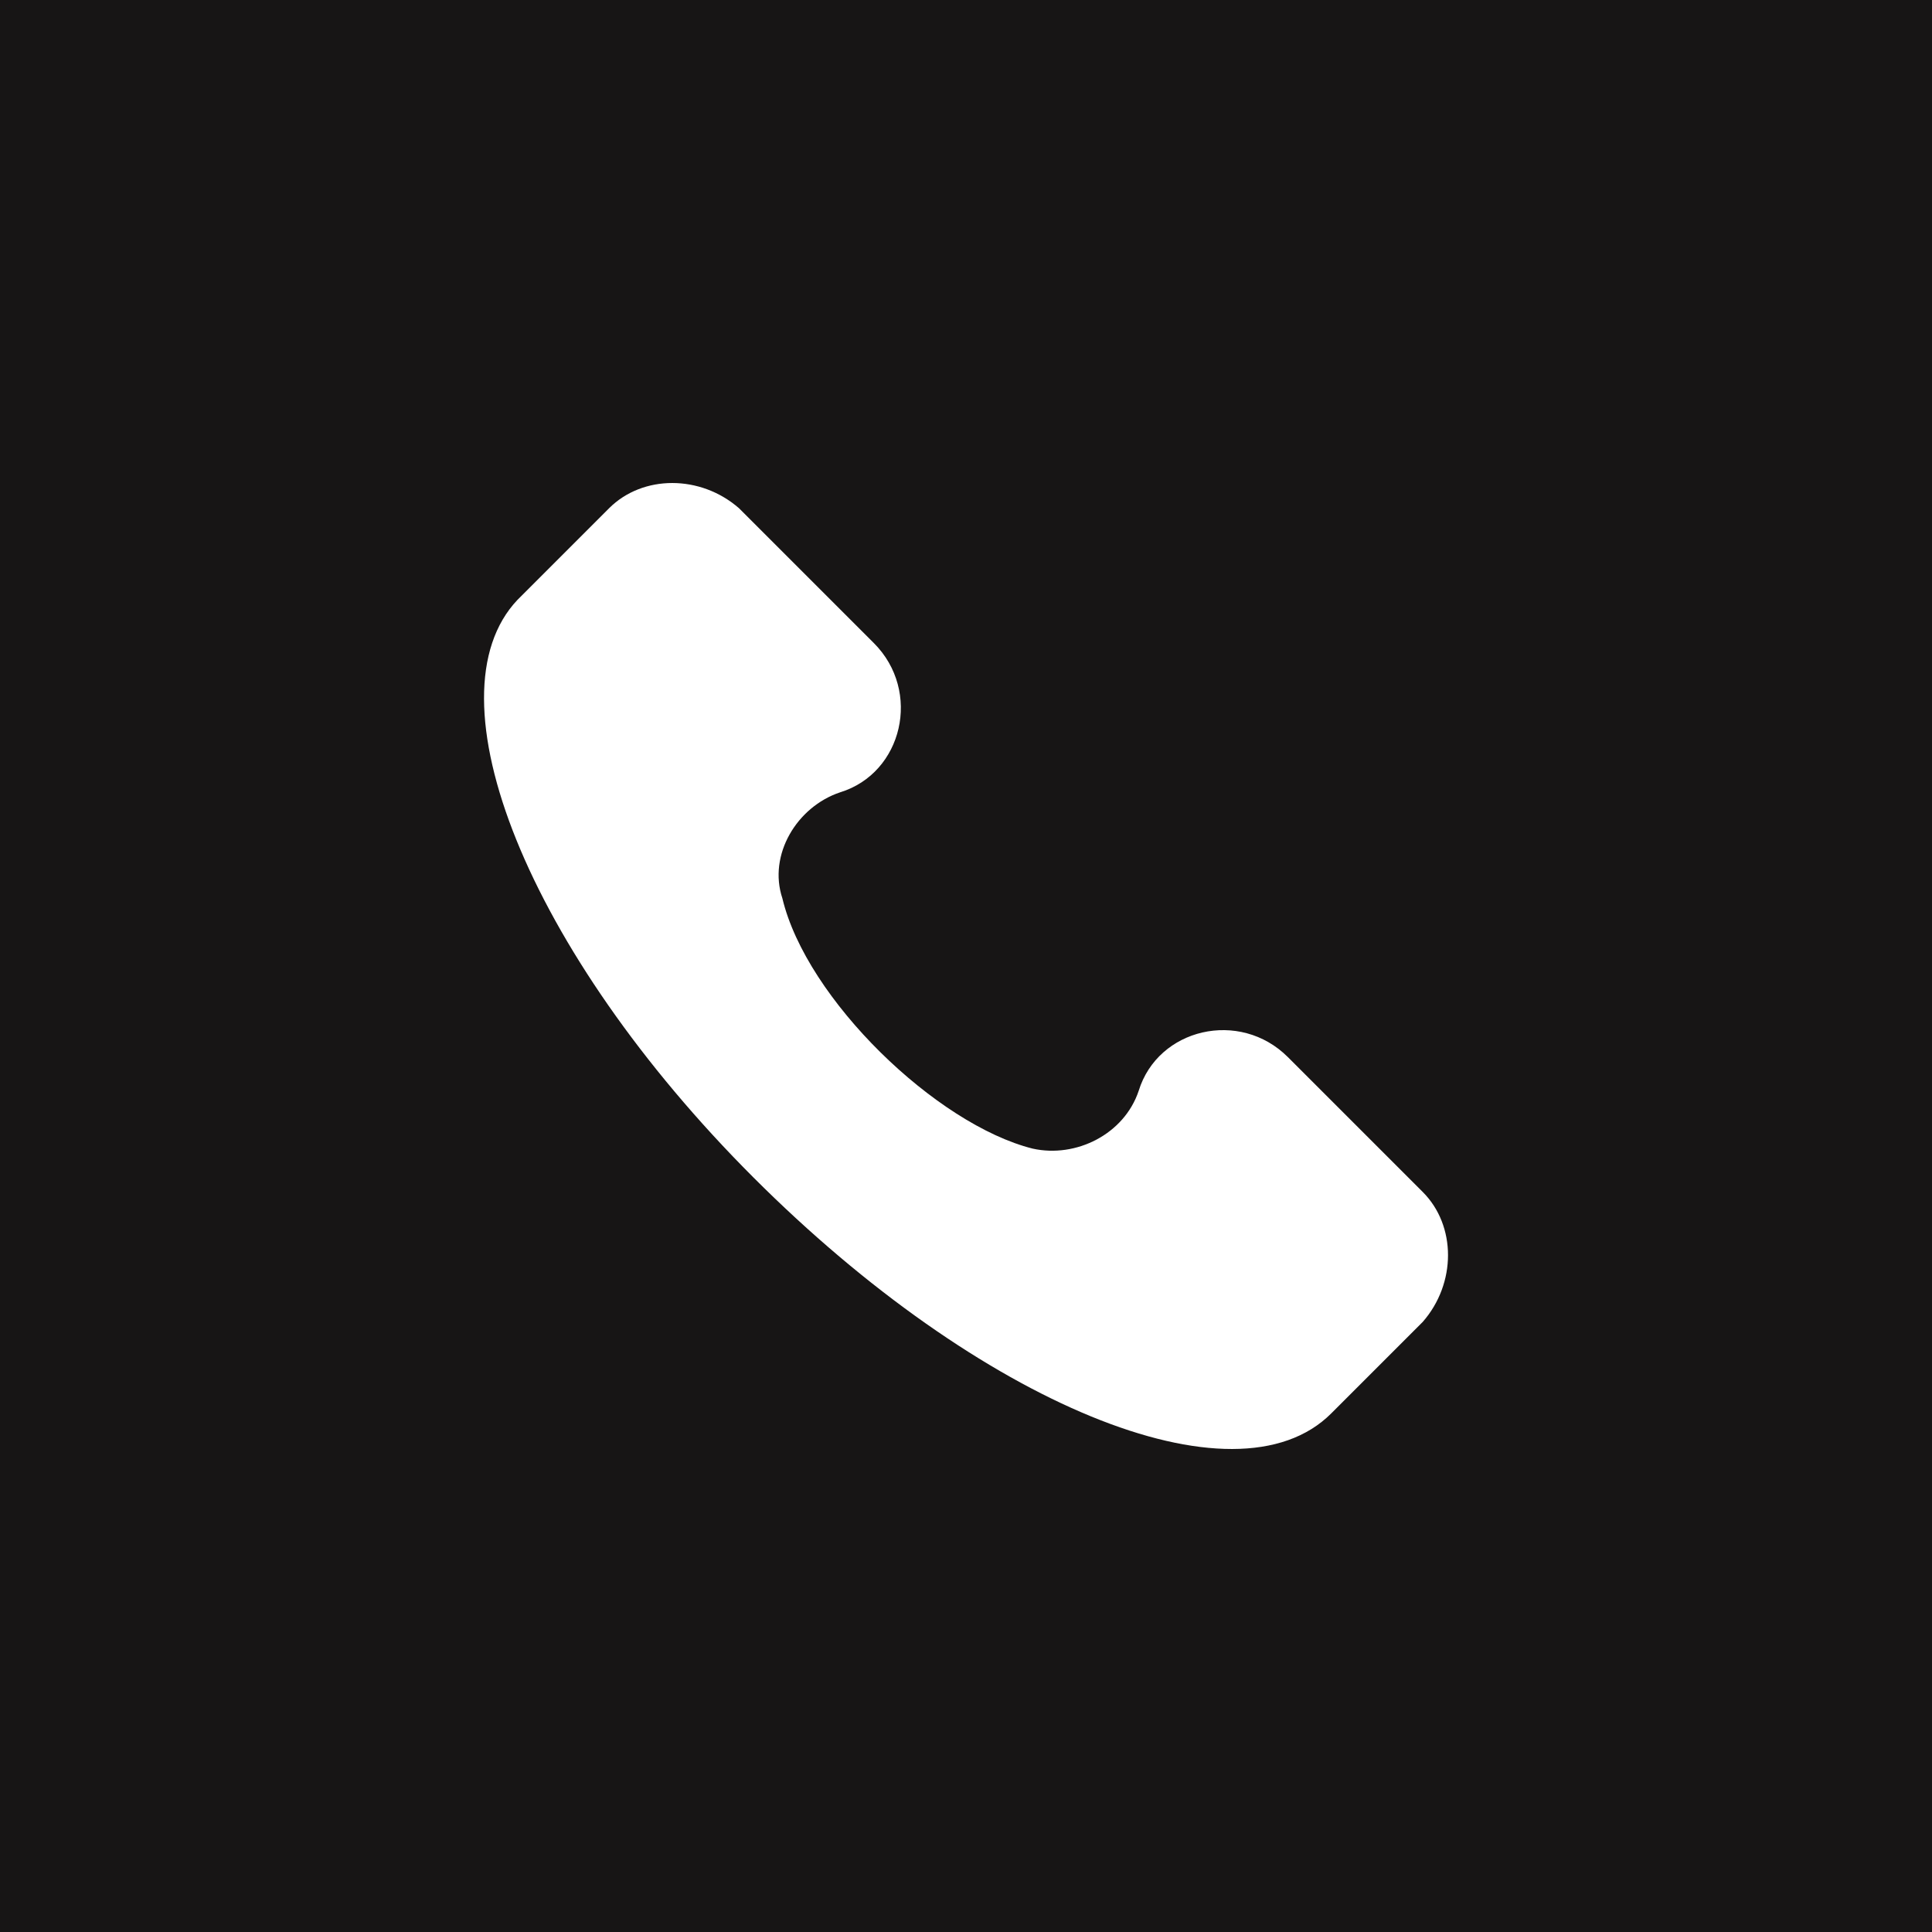 <svg width="40" height="40" viewBox="0 0 40 40" fill="none" xmlns="http://www.w3.org/2000/svg">
<rect width="40" height="40" fill="#171515"/>
<g clip-path="url(#clip0_17_1864)">
<path d="M29.456 24.678L26.665 21.887C25.668 20.89 23.973 21.289 23.575 22.585C23.275 23.482 22.279 23.98 21.381 23.781C19.388 23.282 16.697 20.691 16.198 18.598C15.899 17.7 16.497 16.703 17.394 16.404C18.69 16.006 19.089 14.311 18.092 13.314L15.301 10.523C14.504 9.826 13.307 9.826 12.61 10.523L10.716 12.417C8.822 14.411 10.915 19.694 15.6 24.379C20.285 29.064 25.568 31.257 27.562 29.263L29.456 27.369C30.154 26.572 30.154 25.376 29.456 24.678Z" fill="white"/>
</g>
<defs>
<clipPath id="clip0_17_1864">
<rect width="20" height="20" fill="white" transform="translate(10 10)"/>
</clipPath>
</defs>
</svg>
